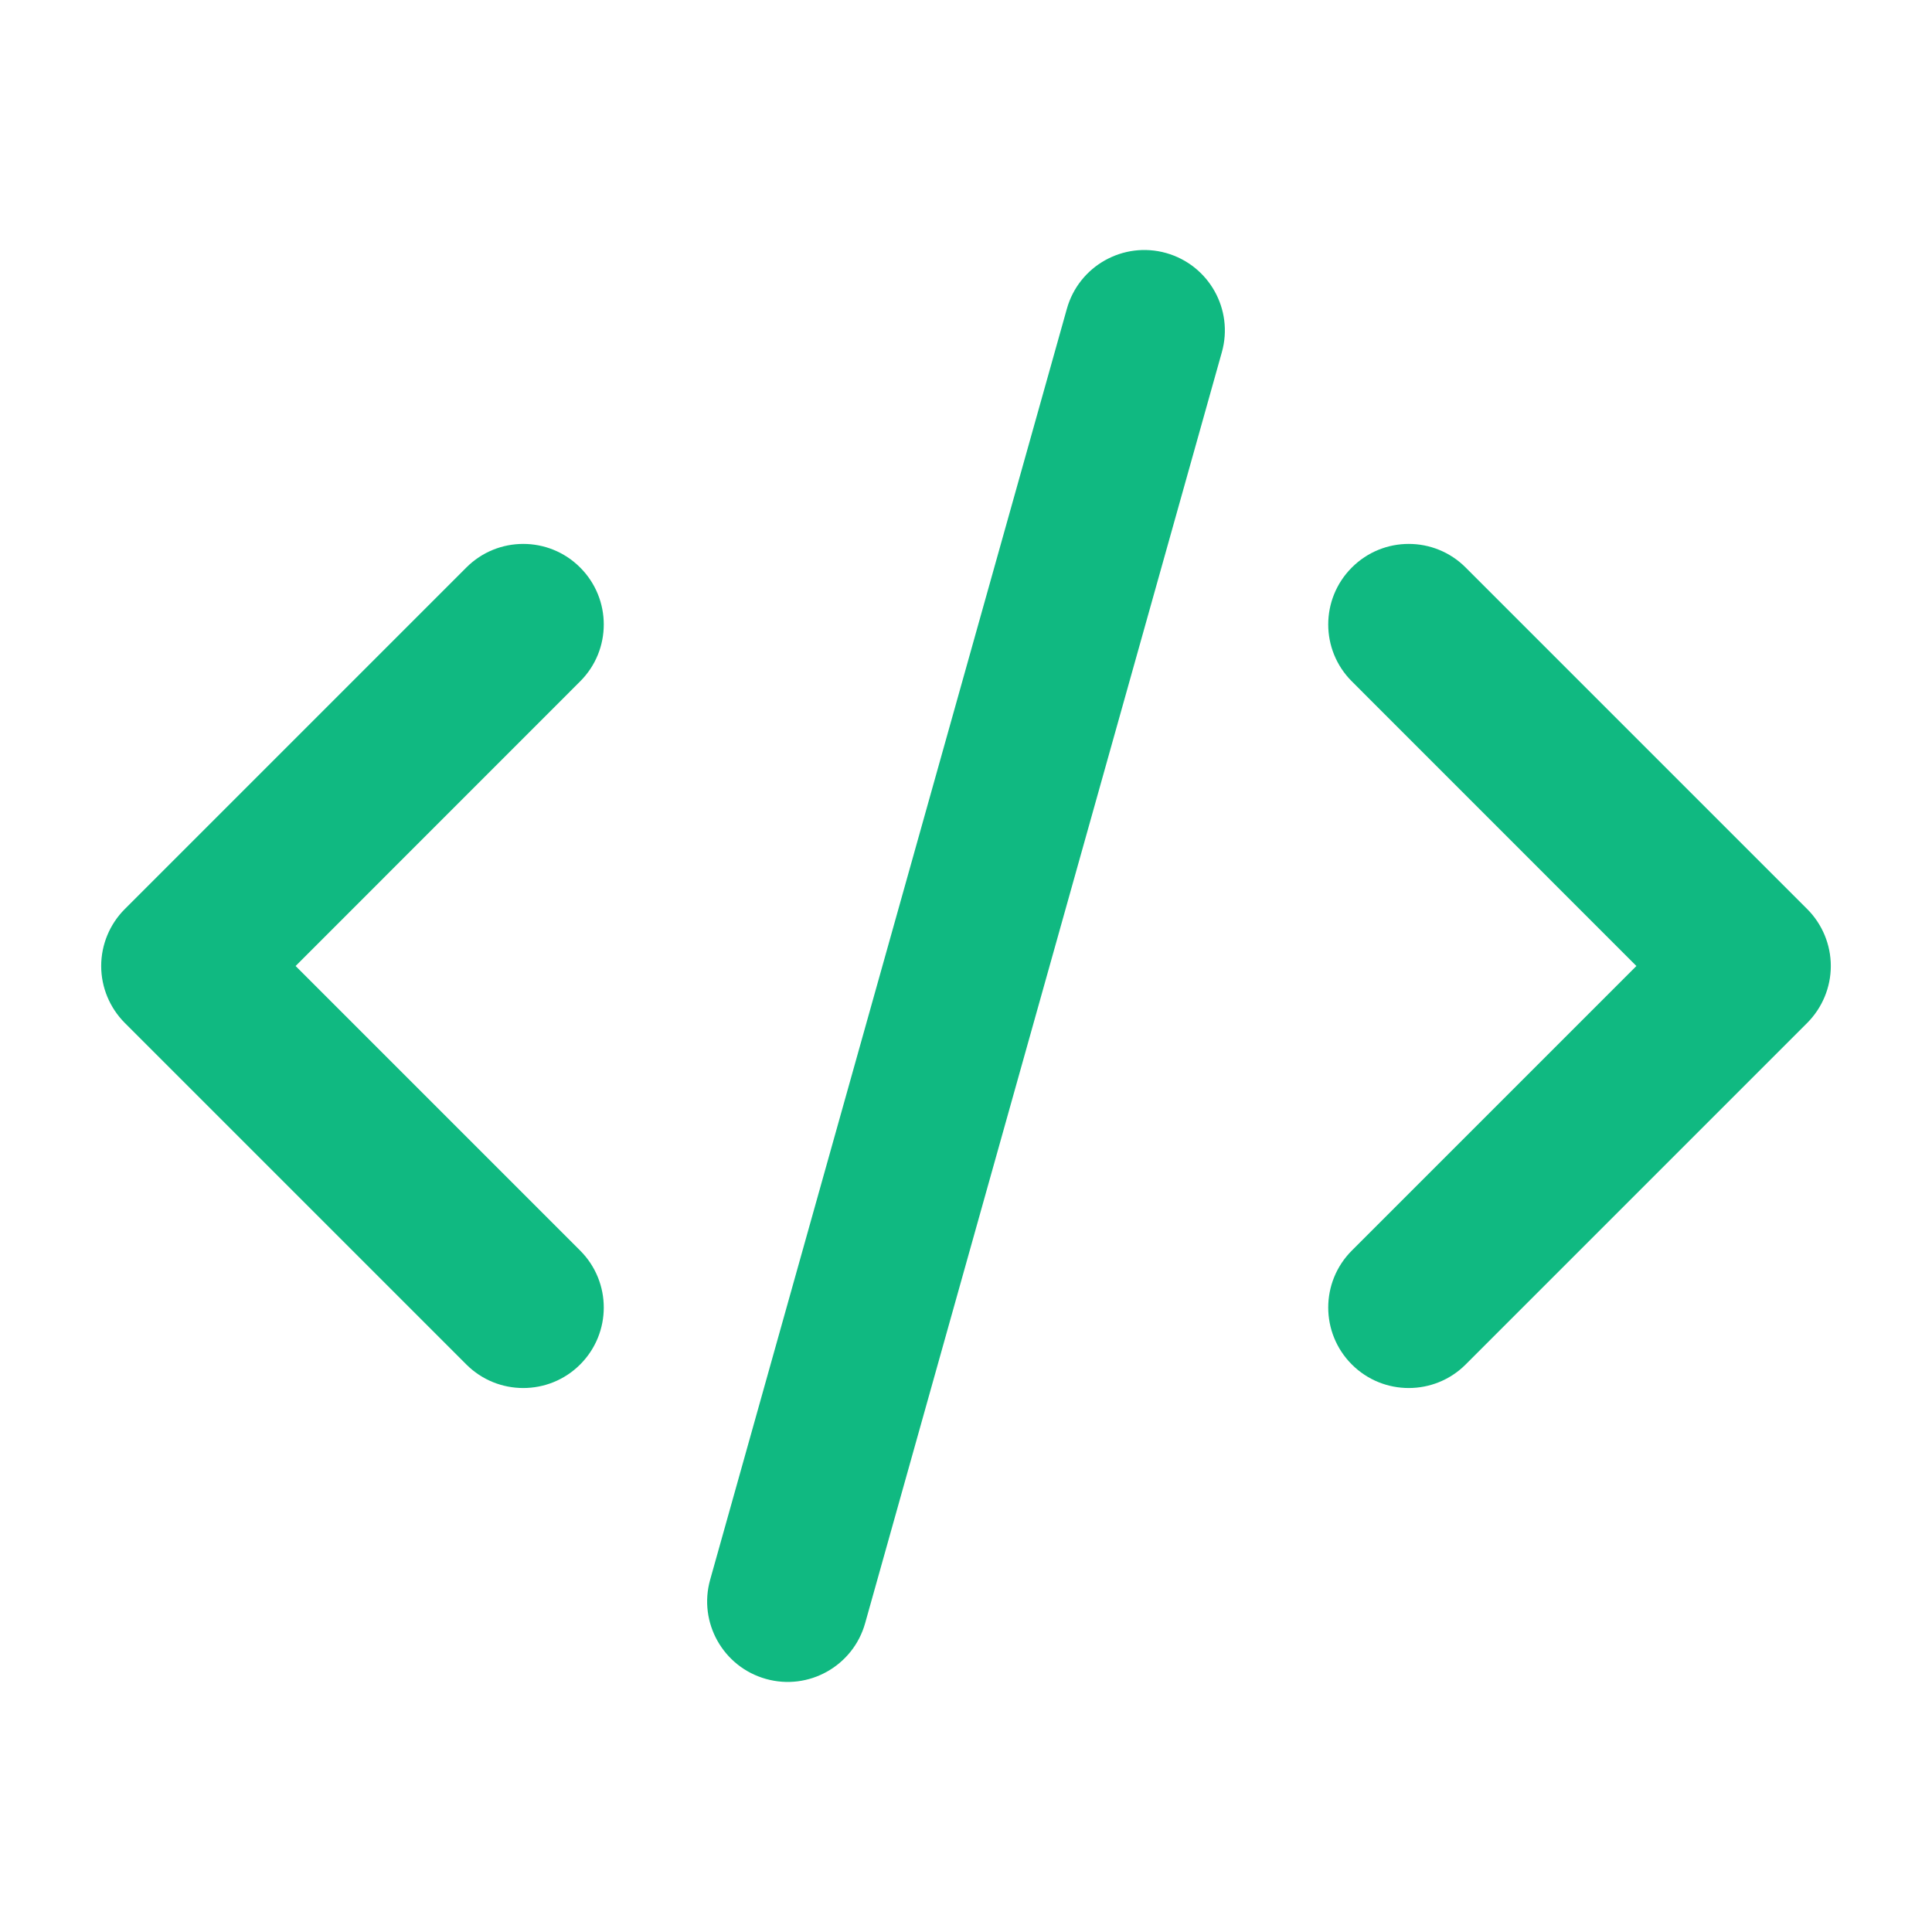 <?xml version='1.0' encoding='UTF-8'?><svg width='24px' height='24px' viewBox='0 0 24 24' version='1.1' xmlns='http://www.w3.org/2000/svg' xmlns:xlink='http://www.w3.org/1999/xlink'><title>code_line</title><g id='Icon' stroke='none' stroke-width='1' fill='none' fill-rule='evenodd'><g id='Development' fill-rule='nonzero'><g id='code_line'><rect id='矩形' x='0' y='0' width='24' height='24'></rect><path d='M14.486,3.143 C15.018,3.293 15.328,3.845 15.178,4.376 L10.747,20.164 C10.598,20.695 10.046,21.006 9.514,20.856 C8.983,20.707 8.672,20.155 8.822,19.623 L13.253,3.836 C13.402,3.304 13.954,2.994 14.486,3.143 Z M7.207,7.05 C7.598,7.441 7.598,8.074 7.207,8.464 L3.672,12 L7.207,15.535 C7.598,15.926 7.598,16.559 7.207,16.95 C6.817,17.34 6.183,17.34 5.793,16.95 L1.55,12.707 C1.363,12.519 1.257,12.265 1.257,12 C1.257,11.735 1.363,11.48 1.55,11.293 L5.793,7.05 C6.183,6.659 6.817,6.659 7.207,7.05 Z M16.793,8.464 C16.402,8.074 16.402,7.441 16.793,7.05 C17.183,6.659 17.817,6.659 18.207,7.05 L22.45,11.293 C22.637,11.48 22.743,11.735 22.743,12 C22.743,12.265 22.637,12.519 22.45,12.707 L18.207,16.95 C17.817,17.34 17.183,17.34 16.793,16.95 C16.402,16.559 16.402,15.926 16.793,15.535 L20.328,12 L16.793,8.464 Z' id='形状' fill='#10B981FF'></path></g></g></g></svg>